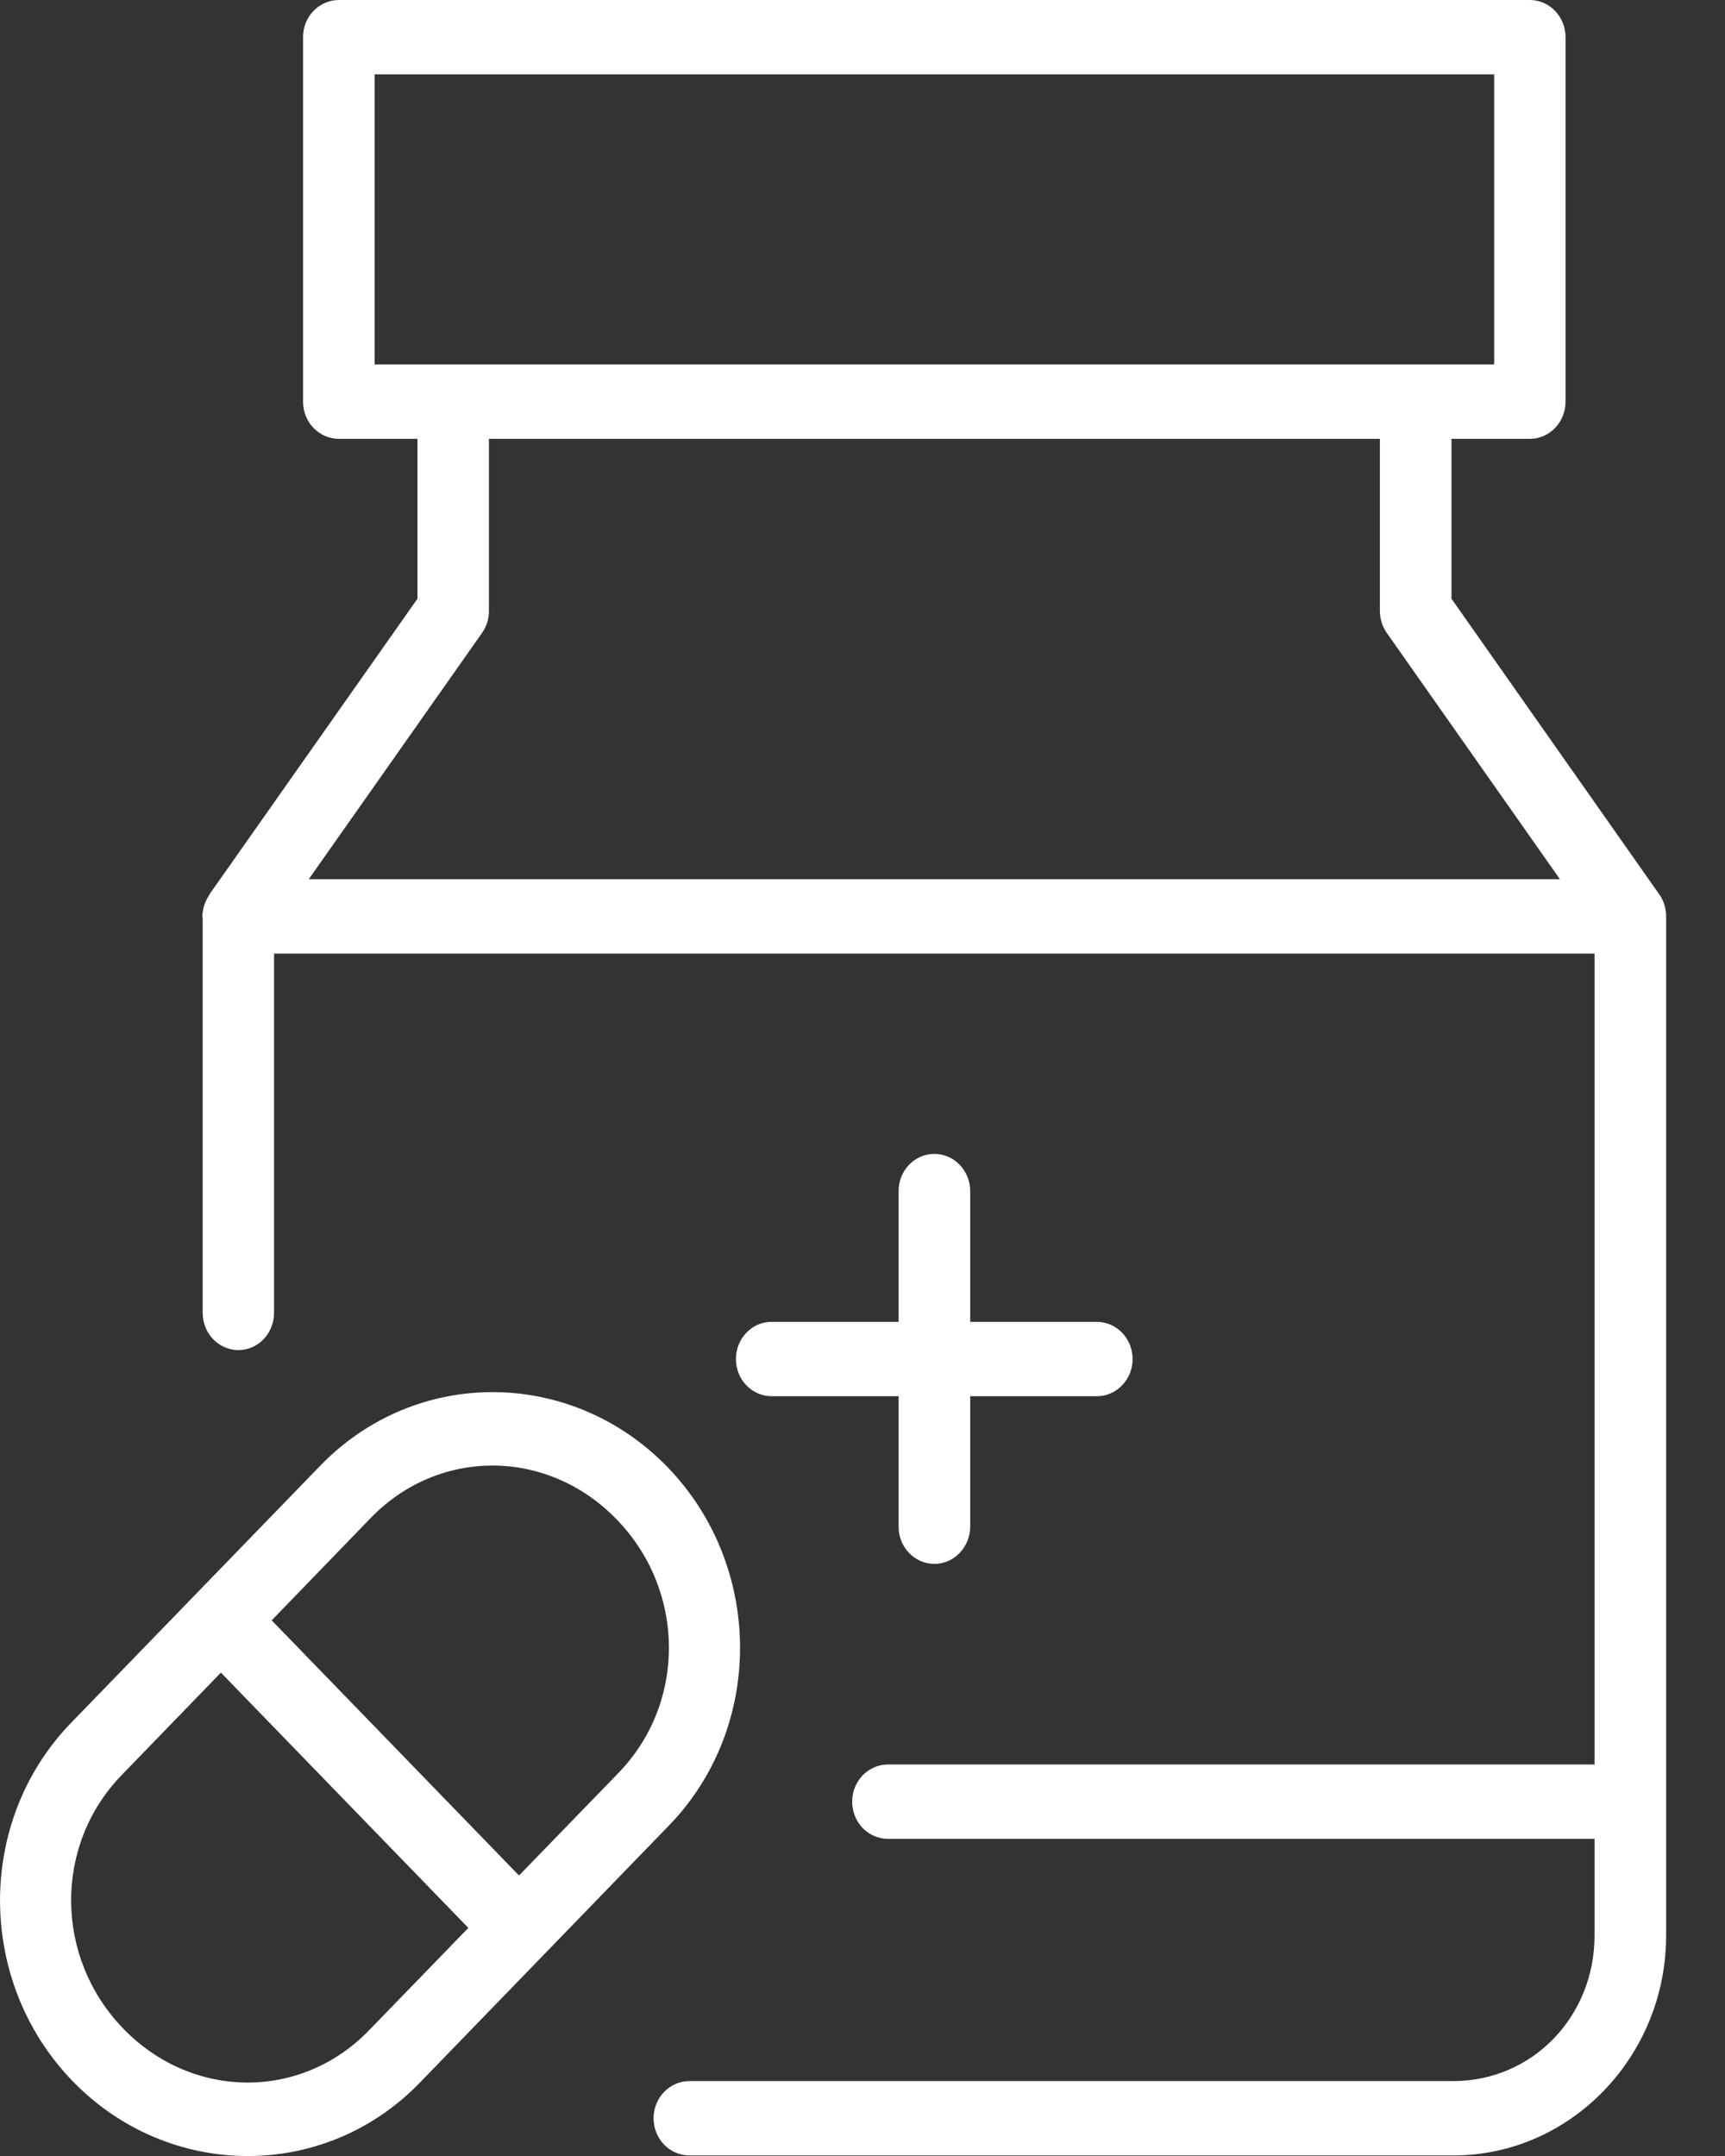 <?xml version="1.0" encoding="UTF-8"?> <svg xmlns="http://www.w3.org/2000/svg" width="16" height="20" viewBox="0 0 16 20" fill="none"><rect x="0" y="0" width="16" height="20" fill="#333333" stroke="none"/> <path d="M3.144 4.33115e-06C3.055 -0 2.971 0.036 2.908 0.101C2.845 0.166 2.81 0.254 2.811 0.346V3.724C2.81 3.816 2.845 3.905 2.908 3.97C2.971 4.035 3.055 4.071 3.144 4.071H3.872V5.554L1.943 8.296H1.944C1.942 8.299 1.94 8.303 1.939 8.306C1.921 8.332 1.908 8.36 1.897 8.39C1.897 8.391 1.897 8.392 1.896 8.393C1.885 8.427 1.878 8.463 1.877 8.5C1.878 8.507 1.879 8.513 1.88 8.52V12.178C1.88 12.27 1.914 12.357 1.976 12.422C2.038 12.487 2.123 12.524 2.211 12.524C2.299 12.524 2.383 12.488 2.445 12.423C2.507 12.358 2.542 12.27 2.542 12.178V8.846H14.79V16.368H8.237C8.149 16.368 8.065 16.404 8.002 16.468C7.94 16.533 7.904 16.62 7.904 16.712C7.904 16.804 7.939 16.892 8.001 16.957C8.064 17.022 8.149 17.058 8.237 17.058H14.79V17.954C14.79 18.707 14.213 19.305 13.48 19.305L6.395 19.305C6.212 19.305 6.063 19.458 6.062 19.649C6.062 19.741 6.097 19.829 6.159 19.894C6.222 19.959 6.307 19.995 6.395 19.995H13.48C14.566 19.995 15.454 19.079 15.454 17.953V8.5C15.454 8.427 15.432 8.355 15.39 8.296L13.463 5.554V4.071H14.19C14.278 4.071 14.363 4.034 14.425 3.969C14.487 3.904 14.521 3.816 14.521 3.725V0.346C14.521 0.255 14.487 0.167 14.425 0.102C14.363 0.037 14.278 0 14.19 0L3.144 4.33115e-06ZM3.475 0.69H13.859V3.381H3.475V0.69ZM4.535 4.071H12.799V5.667C12.799 5.74 12.821 5.811 12.862 5.87L14.469 8.156H2.864L4.472 5.87H4.472C4.513 5.811 4.536 5.74 4.535 5.667L4.535 4.071ZM8.665 10.704L8.665 10.704C8.577 10.704 8.493 10.741 8.431 10.806C8.369 10.871 8.334 10.959 8.335 11.05V12.262H7.159C7.071 12.261 6.986 12.297 6.924 12.362C6.861 12.427 6.826 12.514 6.826 12.606C6.826 12.698 6.86 12.786 6.923 12.851C6.986 12.916 7.071 12.953 7.159 12.952H8.335V14.161C8.334 14.253 8.369 14.34 8.431 14.405C8.493 14.47 8.577 14.507 8.665 14.507C8.754 14.508 8.839 14.471 8.901 14.406C8.964 14.341 8.999 14.253 8.999 14.161V12.952H10.175H10.175C10.263 12.952 10.347 12.915 10.409 12.85C10.471 12.785 10.506 12.697 10.505 12.606C10.505 12.416 10.357 12.263 10.175 12.262H8.999V11.05C8.999 10.958 8.964 10.87 8.901 10.805C8.839 10.74 8.754 10.704 8.665 10.704L8.665 10.704ZM4.579 12.914C3.997 12.911 3.415 13.138 2.972 13.595L0.659 15.982C-0.226 16.896 -0.217 18.385 0.673 19.305C1.564 20.224 3.008 20.235 3.893 19.321L6.206 16.933C7.091 16.019 7.081 14.528 6.191 13.609C5.745 13.149 5.162 12.917 4.579 12.914L4.579 12.914ZM4.577 13.595C4.988 13.598 5.4 13.764 5.72 14.095C6.361 14.756 6.366 15.797 5.736 16.447L4.814 17.398L2.52 15.031L3.441 14.079C3.756 13.754 4.166 13.593 4.577 13.595L4.577 13.595ZM2.049 15.516L4.344 17.884L3.422 18.835C2.793 19.485 1.785 19.48 1.144 18.819C0.504 18.158 0.498 17.117 1.128 16.467L2.049 15.516Z" fill="white"></path> </svg> 